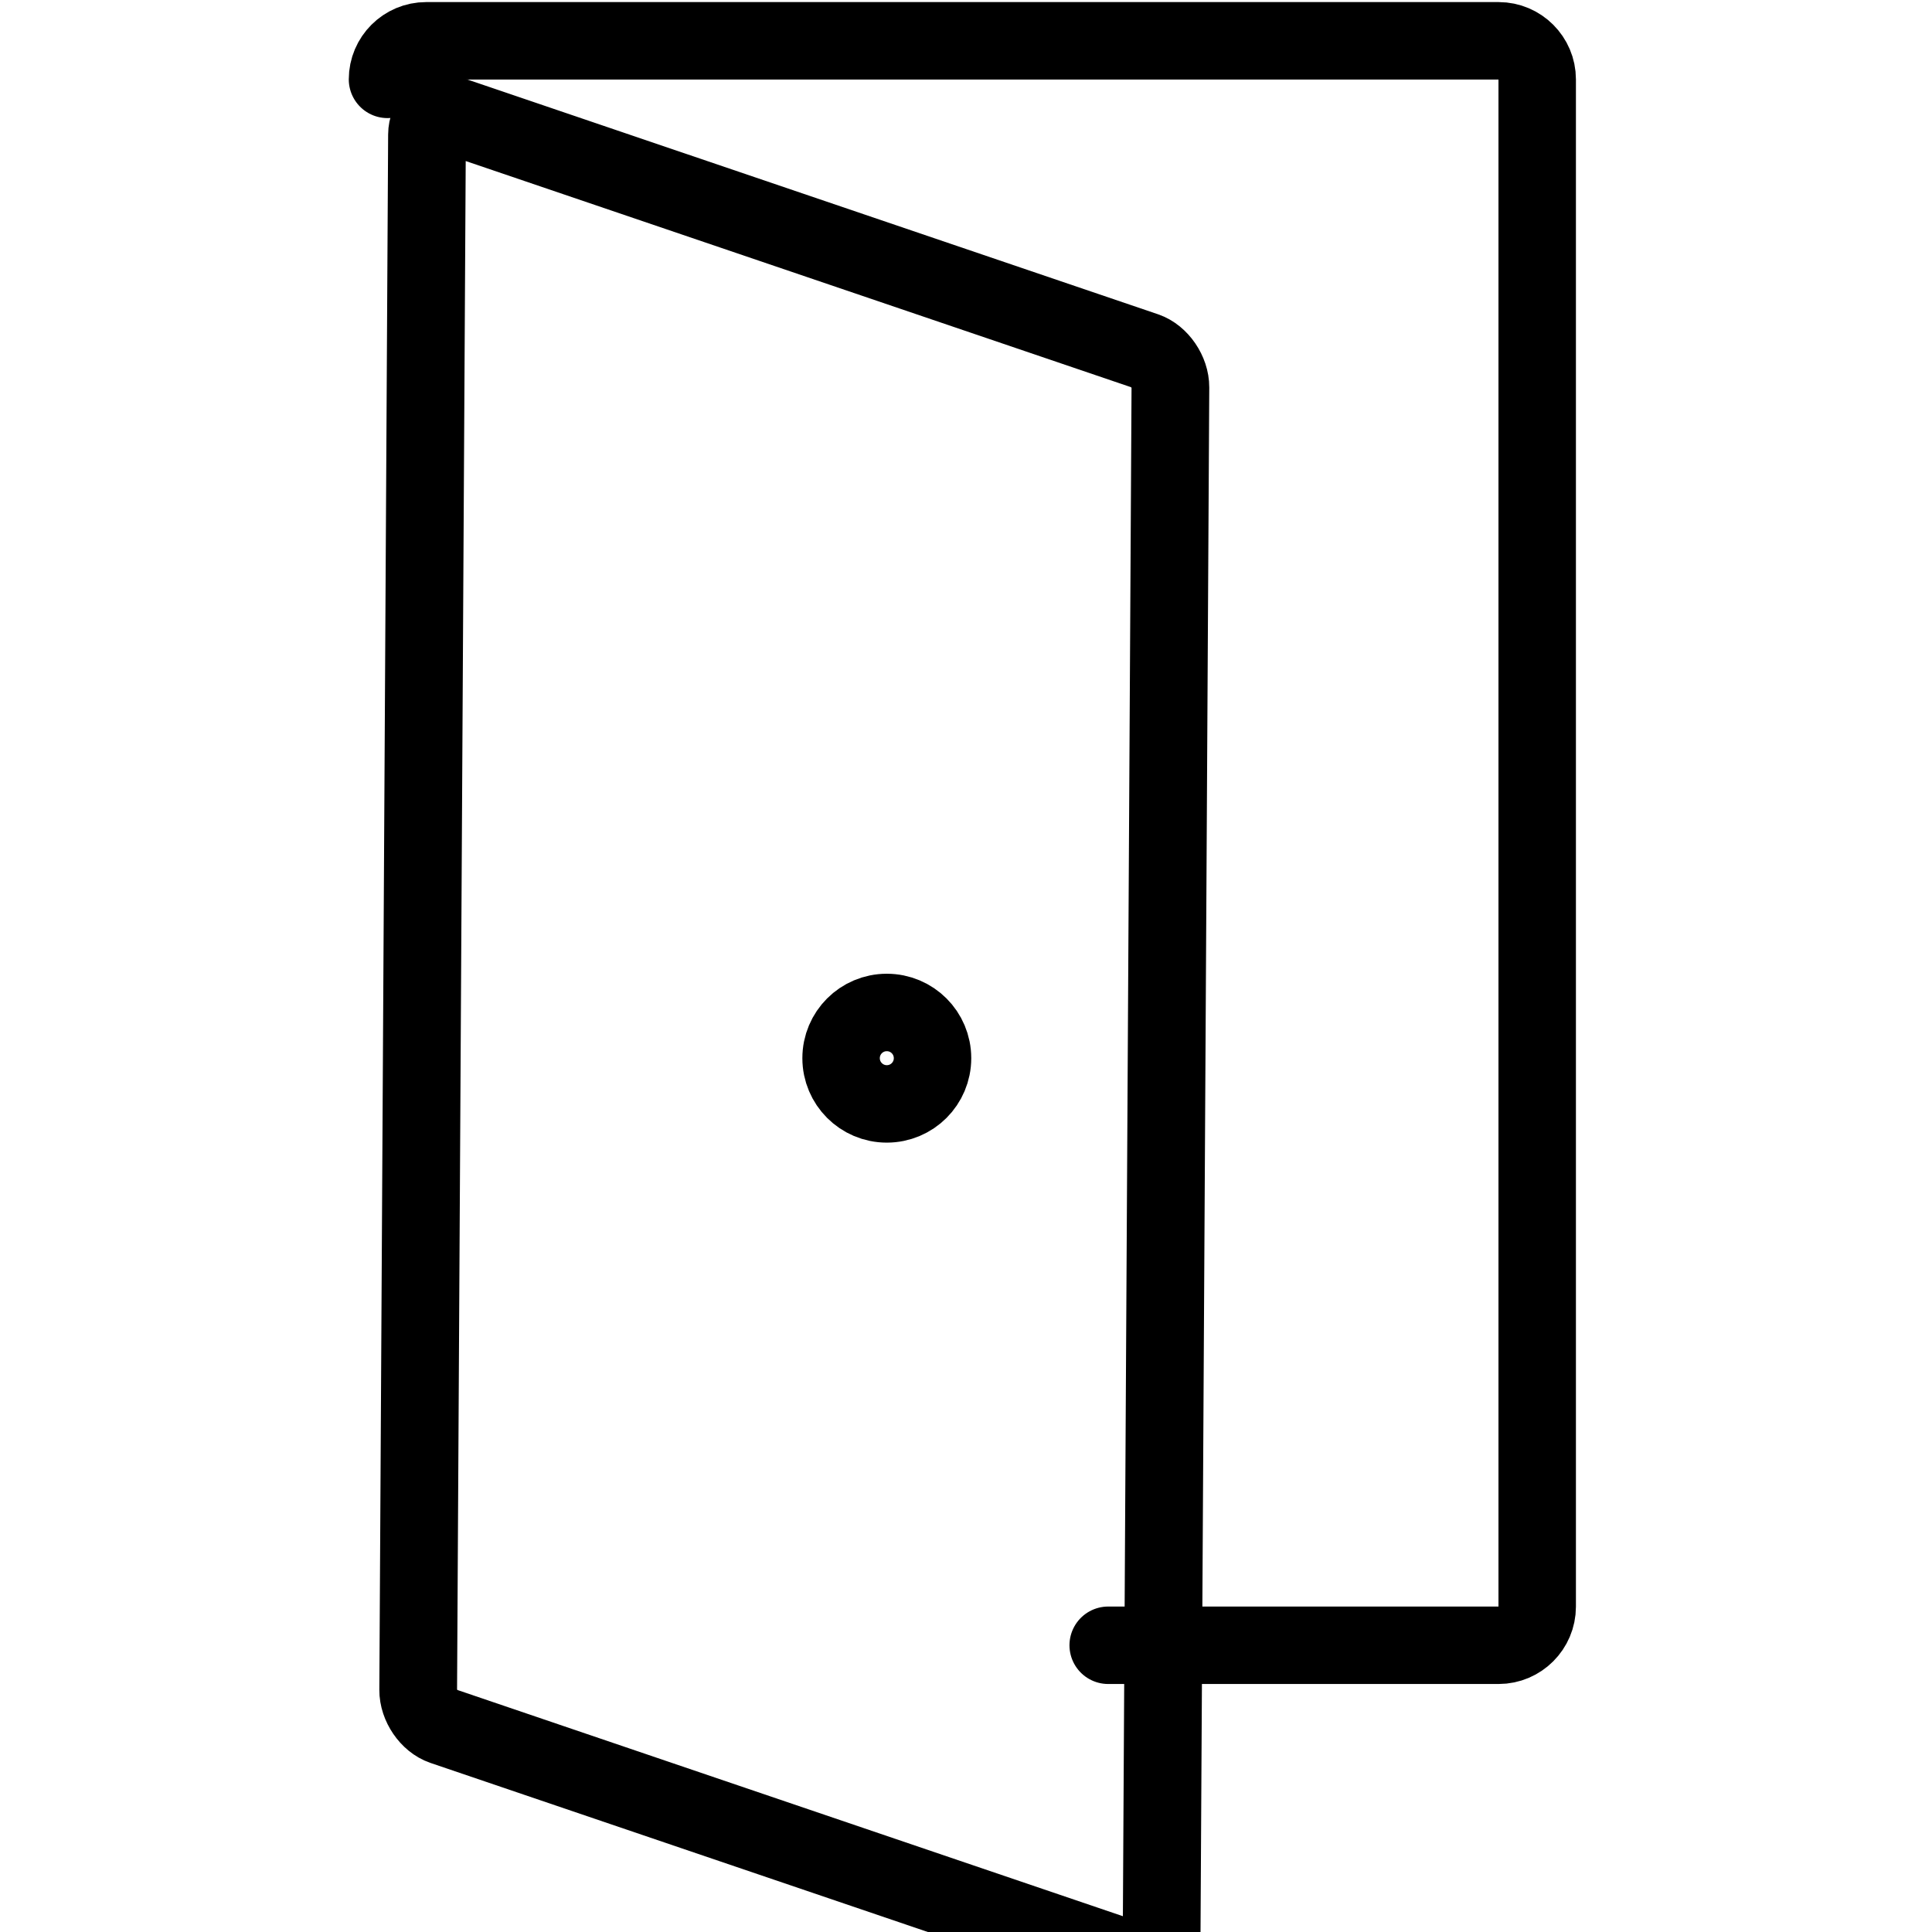 <?xml version="1.0" encoding="UTF-8" standalone="no"?>
<!-- Created with Inkscape (http://www.inkscape.org/) -->

<svg
   xmlns:dc="http://purl.org/dc/elements/1.1/"
   xmlns:cc="http://creativecommons.org/ns#"
   xmlns:rdf="http://www.w3.org/1999/02/22-rdf-syntax-ns#"
   xmlns:svg="http://www.w3.org/2000/svg"
   xmlns="http://www.w3.org/2000/svg"
   xmlns:sodipodi="http://sodipodi.sourceforge.net/DTD/sodipodi-0.dtd"
   xmlns:inkscape="http://www.inkscape.org/namespaces/inkscape"
   width="150"
   height="150"
   id="svg4531"
   version="1.1"
   inkscape:version="0.48.4 r9939"
   sodipodi:docname="tuer.svg">
  <defs
     id="defs4533" />
  <sodipodi:namedview
     id="base"
     pagecolor="#ffffff"
     bordercolor="#666666"
     borderopacity="1.0"
     inkscape:pageopacity="0.0"
     inkscape:pageshadow="2"
     inkscape:zoom="3.959798"
     inkscape:cx="95.591818"
     inkscape:cy="64.859036"
     inkscape:document-units="px"
     inkscape:current-layer="g4091"
     showgrid="false"
     fit-margin-top="0"
     fit-margin-left="0"
     fit-margin-right="0"
     fit-margin-bottom="0"
     inkscape:window-width="1631"
     inkscape:window-height="1026"
     inkscape:window-x="49"
     inkscape:window-y="24"
     inkscape:window-maximized="1" />
  <g
     inkscape:label="Ebene 1"
     inkscape:groupmode="layer"
     id="layer1"
     transform="translate(-335.44,-404.806)">
    <g
       transform="matrix(4.176,0,0,-4.176,-581.119,706.7)"
       id="g4091">
      <path
         d="m 226.687,70.817 c 0,0.395 0.323,0.717 0.718,0.717 l 19.94,0 c 0.394,0 0.717,-0.323 0.717,-0.717 l 0,-28.395 c 0,-0.395 -0.323,-0.718 -0.717,-0.718 l -7.259,0"
         style="fill:none;stroke:#000000;stroke-width:1.44;stroke-linecap:round;stroke-linejoin:round;stroke-miterlimit:22.926;stroke-opacity:1;stroke-dasharray:none"
         id="path530"
         inkscape:connector-curvature="0" />
      <g
         id="g532"
         transform="matrix(0.017,-0.083,0.083,0.017,0,0)">
        <path
           d="m -271.408,2801.23 81.216,138.71 c 1.611,2.74 5.608,4.42 8.892,3.73 l 333.944,-70.37 c 3.284,-0.7 4.655,-3.5 3.044,-6.25 L 74.471,2728.34 c -1.611,-2.75 -5.602,-4.43 -8.886,-3.73 l -333.949,70.37 c -3.283,0.69 -4.651,3.5 -3.044,6.25 z"
           style="fill:none;stroke:#000000;stroke-width:17.056;stroke-linecap:round;stroke-linejoin:round;stroke-miterlimit:22.926;stroke-opacity:1;stroke-dasharray:none"
           id="path534"
           inkscape:connector-curvature="0" />
      </g>
      <path
         d="m 235.97,53.469 c 0.47,0 0.85,-0.38 0.85,-0.85 0,-0.47 -0.38,-0.85 -0.85,-0.85 -0.47,0 -0.85,0.381 -0.85,0.85 0,0.47 0.38,0.85 0.85,0.85 z"
         style="fill:none;stroke:#000000;stroke-width:1.44;stroke-linecap:round;stroke-linejoin:round;stroke-miterlimit:22.926;stroke-opacity:1;stroke-dasharray:none"
         id="path536"
         inkscape:connector-curvature="0" />
    </g>
  </g>
</svg>
